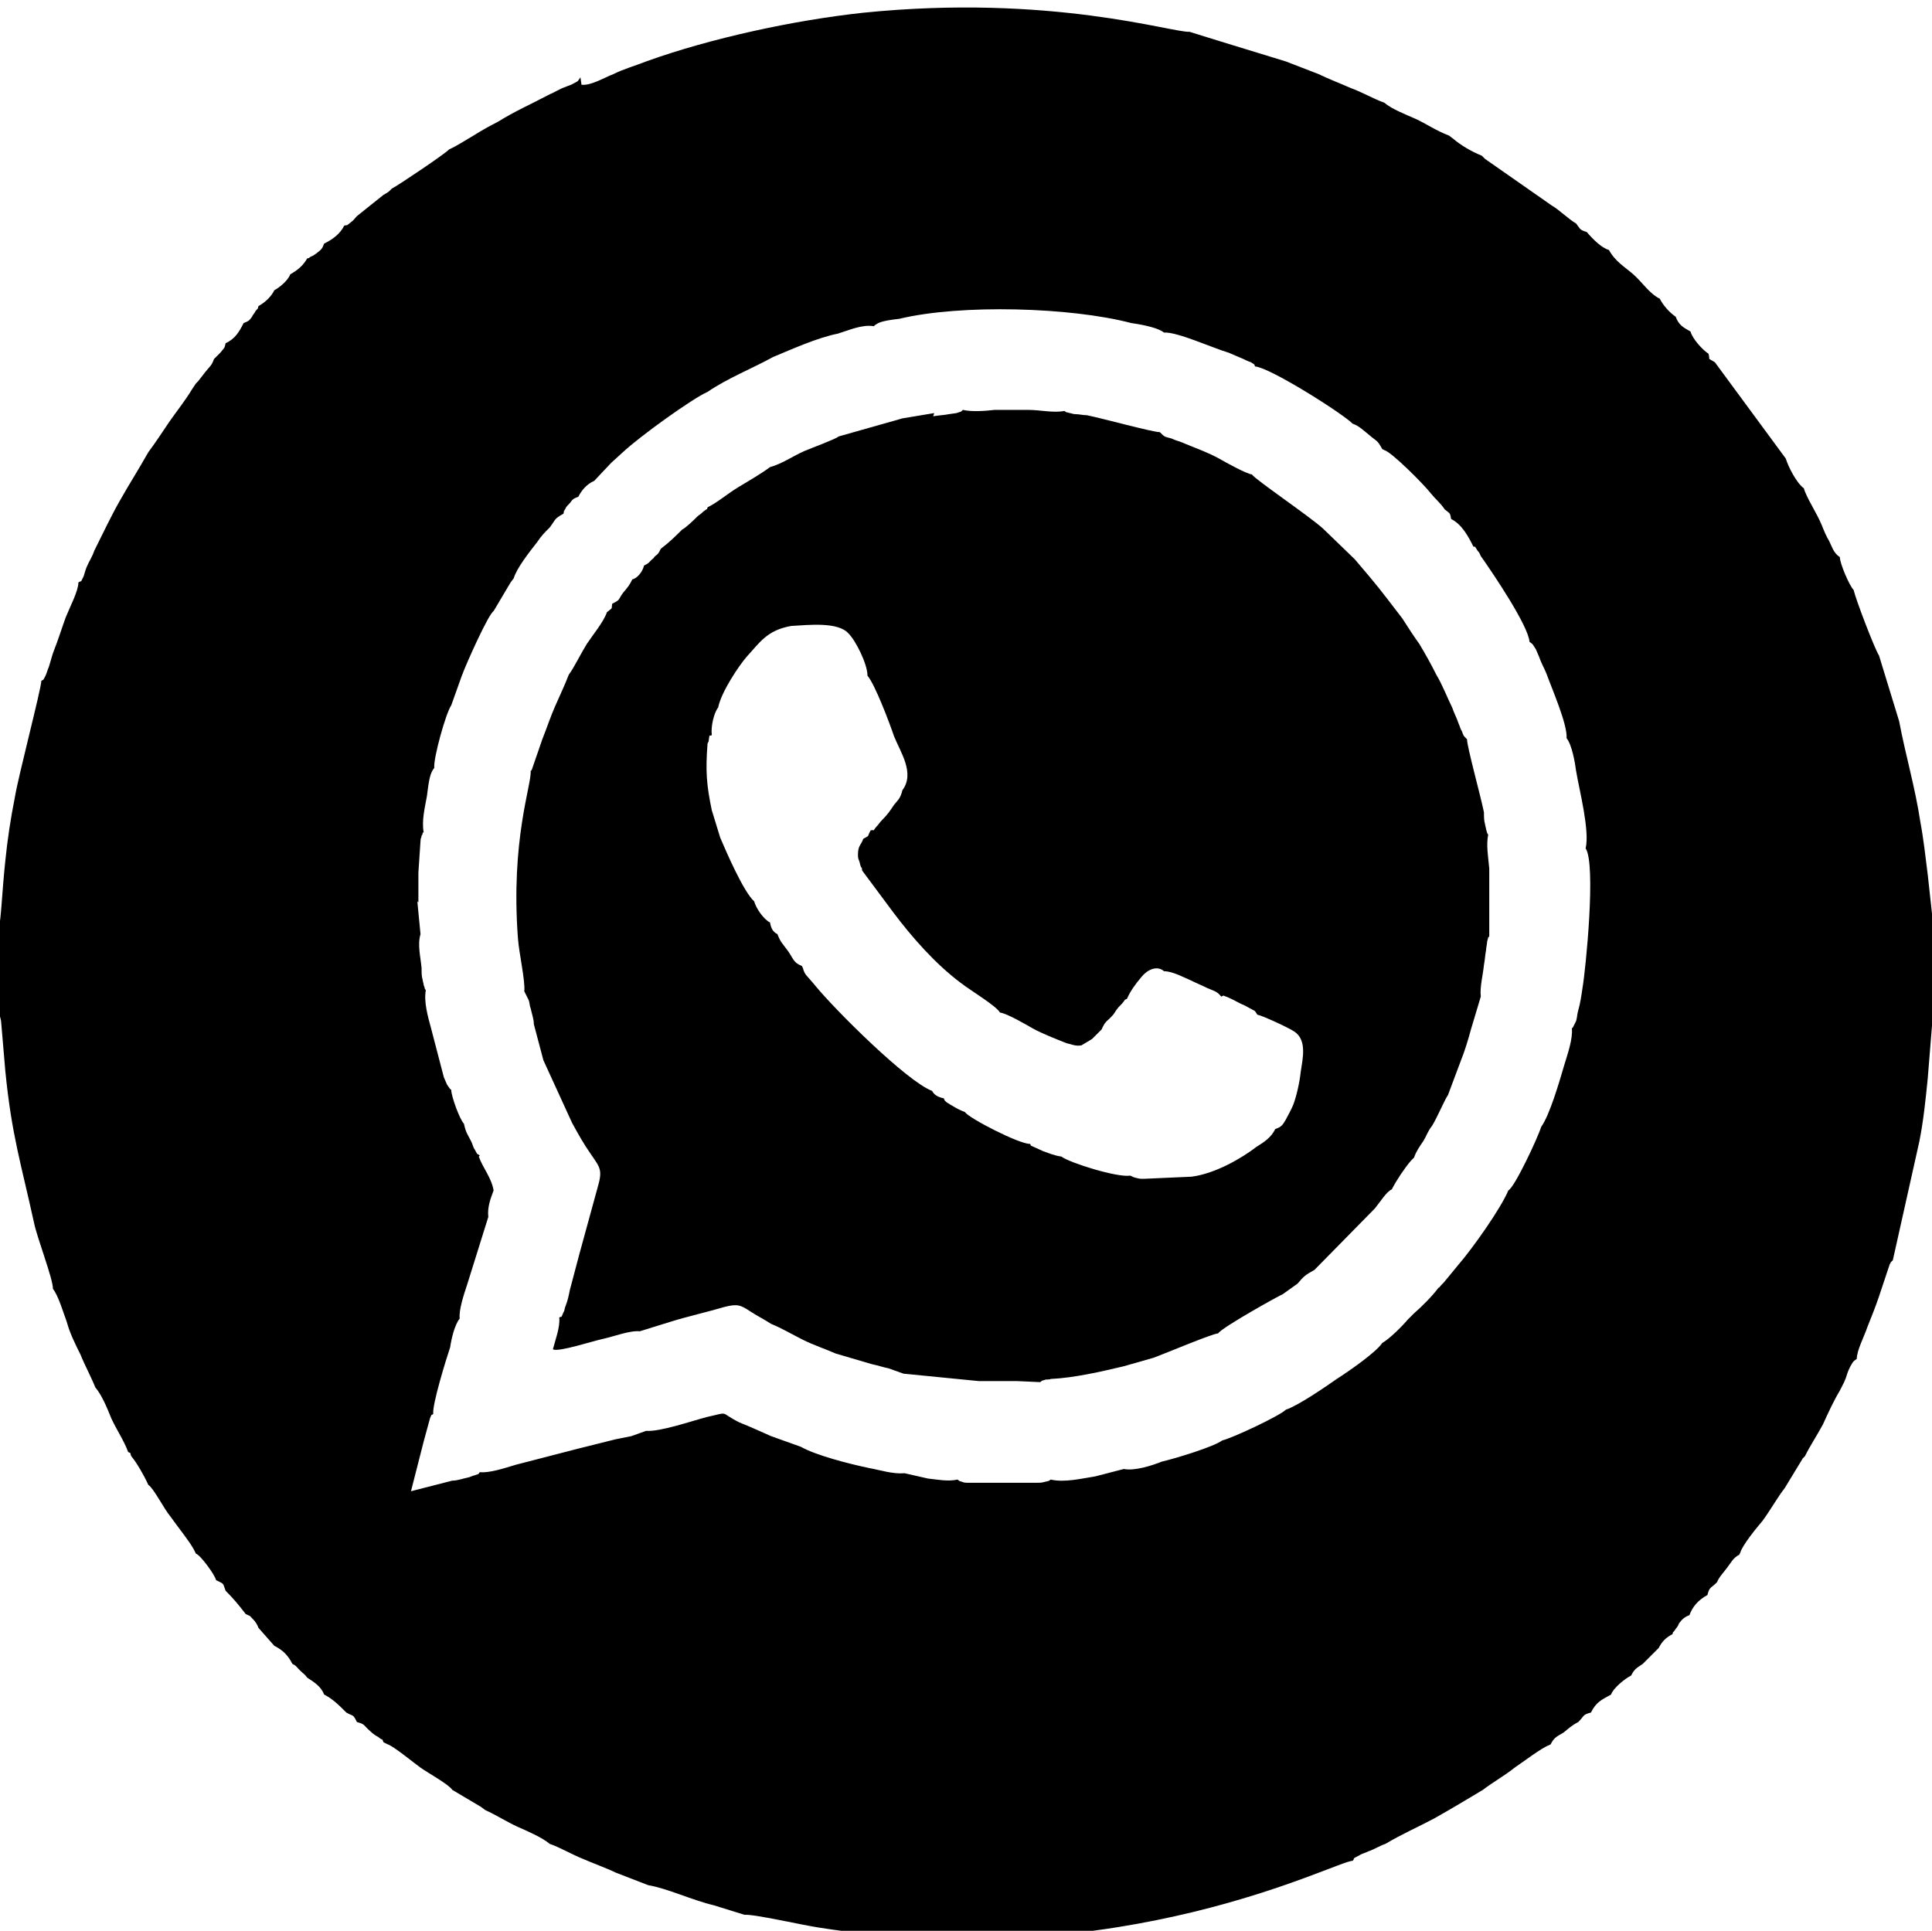 <?xml version="1.0" encoding="UTF-8"?> <!-- Creator: CorelDRAW 2020 (64-Bit) --> <svg xmlns="http://www.w3.org/2000/svg" xmlns:xlink="http://www.w3.org/1999/xlink" xmlns:xodm="http://www.corel.com/coreldraw/odm/2003" xml:space="preserve" width="5.824mm" height="5.821mm" style="shape-rendering:geometricPrecision; text-rendering:geometricPrecision; image-rendering:optimizeQuality; fill-rule:evenodd; clip-rule:evenodd" viewBox="0 0 18.24 18.23"> <defs> <style type="text/css"> <![CDATA[ .fil0 {fill:black} ]]> </style> </defs> <g id="Слой_x0020_1">  <g id="_2540500911168"> <path class="fil0" d="M3.95 8.52l0 -0.28 0.02 -0.3c0,-0.03 0.01,-0.03 0.01,-0.05 0,-0 0.01,-0.01 0.01,-0.02 0,-0.01 0,-0.01 0.01,-0.01 -0.02,-0.11 0.01,-0.23 0.03,-0.34 0.02,-0.16 0.03,-0.22 0.07,-0.27 -0.01,-0.09 0.11,-0.52 0.16,-0.59l0.1 -0.28c0.04,-0.11 0.25,-0.58 0.3,-0.61l0.16 -0.27 0.03 -0.04c0.03,-0.1 0.15,-0.25 0.22,-0.34 0.04,-0.06 0.07,-0.09 0.12,-0.14 0.06,-0.08 0.04,-0.08 0.13,-0.13 0.01,-0.04 -0.01,-0 0.02,-0.05 0,-0.01 0.03,-0.04 0.04,-0.05 0.03,-0.04 0.03,-0.04 0.08,-0.06 0.03,-0.06 0.08,-0.12 0.15,-0.15l0.16 -0.17 0.11 -0.1c0.16,-0.15 0.66,-0.51 0.8,-0.57 0.19,-0.13 0.42,-0.22 0.62,-0.33 0.17,-0.07 0.41,-0.18 0.61,-0.22 0.1,-0.03 0.23,-0.09 0.34,-0.07 0,-0 0.01,-0.01 0.01,-0.01 0.03,-0.02 0.05,-0.04 0.23,-0.06 0.58,-0.14 1.62,-0.11 2.19,0.04 0.14,0.02 0.26,0.05 0.31,0.09 0.12,-0.01 0.47,0.15 0.61,0.19 0.05,0.02 0.09,0.04 0.14,0.06 0.02,0.01 0.04,0.02 0.07,0.03 0.06,0.04 0.02,0.01 0.04,0.04 0.14,0.01 0.82,0.44 0.92,0.54 0.06,0.02 0.11,0.07 0.16,0.11 0.07,0.06 0.07,0.04 0.12,0.13l0.02 0.01c0.07,0.02 0.37,0.32 0.44,0.41 0.04,0.05 0.09,0.09 0.13,0.15 0.05,0.04 0.05,0.03 0.06,0.09 0.1,0.05 0.16,0.16 0.21,0.26 0.03,0.01 -0,-0.02 0.04,0.04 0.02,0.02 0.02,0.03 0.03,0.05 0.12,0.17 0.45,0.66 0.46,0.81 0.04,0.03 0.02,0.01 0.06,0.07 0.01,0.02 0.02,0.05 0.03,0.07 0.02,0.06 0.05,0.11 0.07,0.16 0.05,0.14 0.2,0.48 0.19,0.61 0.05,0.06 0.08,0.23 0.09,0.31 0.03,0.18 0.13,0.56 0.09,0.73 0.1,0.15 -0,1.15 -0.03,1.32 -0.01,0.07 -0.02,0.14 -0.04,0.21 -0.01,0.03 -0.01,0.07 -0.02,0.1l-0.03 0.06c-0,-0 -0.01,0.01 -0.01,0.01 0.01,0.1 -0.04,0.24 -0.07,0.34 -0.05,0.17 -0.14,0.48 -0.22,0.59 -0.03,0.1 -0.25,0.57 -0.31,0.6 -0.07,0.17 -0.34,0.55 -0.47,0.7l-0.14 0.17c-0,0 -0.02,0.02 -0.02,0.02 -0.03,0.03 -0,0.01 -0.03,0.03 -0.06,0.08 -0.16,0.18 -0.23,0.24l-0.06 0.06c-0.05,0.06 -0.17,0.18 -0.24,0.22 -0.06,0.09 -0.32,0.27 -0.43,0.34 -0.1,0.07 -0.36,0.25 -0.48,0.29 -0.06,0.06 -0.51,0.27 -0.6,0.29 -0.08,0.06 -0.44,0.17 -0.57,0.2 -0.1,0.04 -0.26,0.09 -0.36,0.07l-0.27 0.07c-0.13,0.02 -0.29,0.06 -0.42,0.03 -0.02,0.01 -0,0.01 -0.05,0.02 -0.04,0.01 -0.04,0.01 -0.08,0.01l-0.65 0c-0.02,-0 -0.04,-0 -0.06,-0.01 -0.04,-0.01 -0.02,-0.01 -0.04,-0.02 -0.09,0.02 -0.19,0 -0.28,-0.01l-0.22 -0.05c-0.11,0.01 -0.23,-0.03 -0.34,-0.05 -0.19,-0.04 -0.5,-0.12 -0.64,-0.2l-0.28 -0.1c-0.09,-0.04 -0.2,-0.09 -0.3,-0.13 -0.2,-0.1 -0.08,-0.1 -0.31,-0.05 -0.15,0.04 -0.44,0.14 -0.57,0.13l-0.14 0.05c-0.05,0.01 -0.1,0.02 -0.15,0.03l-0.36 0.09 -0.58 0.15c-0.1,0.03 -0.25,0.08 -0.34,0.07 -0.02,0.02 0.01,0.01 -0.05,0.03 -0.01,0 -0.05,0.02 -0.06,0.02 -0.05,0.01 -0.1,0.03 -0.15,0.03l-0.39 0.1 0.12 -0.47 0.06 -0.22c0.02,-0.05 0.01,-0.02 0.03,-0.04 -0.01,-0.09 0.12,-0.51 0.16,-0.63 0.01,-0.07 0.04,-0.21 0.09,-0.27 -0.01,-0.08 0.04,-0.23 0.07,-0.32l0.2 -0.64c-0.01,-0.09 0.02,-0.17 0.05,-0.25 -0.02,-0.12 -0.1,-0.21 -0.14,-0.32l0.01 -0.01c-0.04,-0.03 -0.01,0.01 -0.05,-0.06 -0.01,-0.01 -0.02,-0.05 -0.03,-0.07 -0.04,-0.08 -0.05,-0.08 -0.07,-0.17 -0.04,-0.04 -0.12,-0.26 -0.12,-0.32 -0.02,-0.02 -0,0.01 -0.04,-0.05 -0.01,-0.02 -0.02,-0.05 -0.03,-0.07l-0.12 -0.46c-0.03,-0.11 -0.07,-0.25 -0.05,-0.36 -0.02,-0.03 -0,0 -0.02,-0.05 -0,-0.01 -0.01,-0.04 -0.01,-0.05 -0.01,-0.03 -0.01,-0.07 -0.01,-0.11 -0.01,-0.11 -0.04,-0.22 -0.01,-0.32l-0.03 -0.31zm1.53 -7.79c-0.03,0.04 -0.01,0.03 -0.07,0.06 -0.01,0.01 -0.05,0.02 -0.07,0.03 -0.06,0.02 -0.1,0.05 -0.15,0.07 -0.17,0.09 -0.33,0.16 -0.49,0.26 -0.08,0.04 -0.15,0.08 -0.23,0.13 -0.07,0.04 -0.16,0.1 -0.23,0.13 -0.02,0.03 -0.48,0.34 -0.54,0.37 -0.04,0.04 -0.03,0.03 -0.08,0.06l-0.25 0.2c-0.02,0.02 -0.03,0.04 -0.06,0.06 -0.05,0.04 -0.02,0.02 -0.06,0.03 -0.04,0.08 -0.11,0.13 -0.19,0.17 -0.02,0.05 -0.02,0.05 -0.07,0.09 -0,0 -0.04,0.03 -0.05,0.03 -0.04,0.02 -0,0.01 -0.04,0.02 -0.04,0.07 -0.09,0.11 -0.16,0.15 -0.02,0.06 -0.11,0.13 -0.15,0.15 -0.03,0.06 -0.08,0.11 -0.15,0.15 -0.01,0.04 0,0.01 -0.03,0.05 -0,0.01 -0.03,0.04 -0.03,0.05 -0.03,0.04 -0.03,0.04 -0.08,0.06 -0.04,0.08 -0.08,0.15 -0.17,0.19 -0.01,0.05 -0.01,0.04 -0.05,0.09 -0.02,0.02 -0.04,0.04 -0.06,0.06 -0.02,0.06 -0.04,0.07 -0.08,0.12l-0.07 0.09c-0,0 -0.01,0.01 -0.01,0.01 -0,-0 -0.01,0.01 -0.01,0.01l-0.04 0.06c-0.06,0.1 -0.14,0.2 -0.21,0.3 -0.06,0.09 -0.14,0.21 -0.2,0.29 -0.09,0.16 -0.18,0.3 -0.27,0.46 -0.08,0.14 -0.16,0.31 -0.24,0.47 -0.02,0.06 -0.05,0.1 -0.07,0.15 -0.01,0.02 -0.02,0.06 -0.03,0.09 -0.04,0.08 -0.01,0.03 -0.05,0.06 0,0.08 -0.08,0.23 -0.12,0.33 -0.04,0.11 -0.07,0.21 -0.11,0.31 -0.02,0.05 -0.03,0.1 -0.05,0.16 -0.01,0.02 -0.02,0.06 -0.03,0.08 -0.03,0.06 -0.02,0.03 -0.04,0.05 0,0.07 -0.22,0.91 -0.25,1.1 -0.04,0.2 -0.07,0.4 -0.09,0.6 -0.03,0.28 -0.04,0.56 -0.06,0.62l0 0.83c0.01,0.02 0.01,0.01 0.02,0.06l0.04 0.47c0.06,0.61 0.15,0.88 0.27,1.43 0.03,0.15 0.18,0.53 0.18,0.63 0.05,0.06 0.1,0.23 0.13,0.31 0.03,0.11 0.08,0.21 0.13,0.31 0.04,0.1 0.1,0.21 0.14,0.31 0.06,0.07 0.11,0.19 0.15,0.29 0.05,0.11 0.12,0.21 0.16,0.32 0.04,0.02 0.01,-0 0.03,0.04 0.05,0.06 0.12,0.18 0.16,0.27 0.05,0.03 0.15,0.23 0.21,0.3 0.07,0.1 0.17,0.22 0.22,0.31l0.02 0.04c0.04,0.01 0.18,0.2 0.19,0.25 0.08,0.04 0.06,0.02 0.09,0.1 0.08,0.08 0.12,0.13 0.19,0.22 0.06,0.03 0.02,-0 0.07,0.05 0.02,0.02 0.04,0.05 0.05,0.08l0.15 0.17c0.08,0.04 0.13,0.09 0.17,0.17 0.04,0.02 0.03,0.02 0.07,0.06 0.03,0.03 0.05,0.04 0.07,0.07 0.06,0.04 0.13,0.08 0.16,0.16 0.08,0.04 0.14,0.1 0.21,0.17 0.07,0.04 0.06,0.01 0.1,0.09 0.08,0.02 0.06,0.03 0.13,0.09 0.02,0.02 0.05,0.04 0.07,0.05 0.06,0.05 0.03,-0 0.05,0.05l0.04 0.02c0.06,0.02 0.24,0.17 0.31,0.22 0.07,0.05 0.27,0.16 0.3,0.21l0.27 0.16 0.04 0.03c0.11,0.05 0.2,0.11 0.31,0.16 0.09,0.04 0.23,0.1 0.3,0.16 0.09,0.03 0.21,0.1 0.31,0.14 0.09,0.04 0.23,0.09 0.31,0.13l0.31 0.12c0.18,0.03 0.41,0.14 0.62,0.19l0.29 0.09c0.08,-0.01 0.56,0.1 0.7,0.12 2.86,0.45 4.88,-0.63 5.04,-0.63 0.03,-0.03 -0.02,-0.01 0.06,-0.05 0.03,-0.02 0.05,-0.02 0.09,-0.04 0.06,-0.02 0.1,-0.05 0.16,-0.07 0.15,-0.09 0.31,-0.16 0.46,-0.24 0.16,-0.09 0.31,-0.18 0.46,-0.27 0.09,-0.07 0.2,-0.13 0.3,-0.21 0.06,-0.04 0.26,-0.19 0.32,-0.21l0.02 -0.01c0.03,-0.06 0.05,-0.07 0.12,-0.11 0.05,-0.04 0.08,-0.07 0.14,-0.1 0.06,-0.06 0.04,-0.07 0.12,-0.09 0.05,-0.1 0.1,-0.12 0.19,-0.17 0.02,-0.06 0.13,-0.15 0.19,-0.18 0.03,-0.06 0.05,-0.07 0.11,-0.11l0.15 -0.15c0.03,-0.06 0.07,-0.1 0.13,-0.13 0.01,-0.04 -0,-0 0.03,-0.05 0.01,-0.01 0.03,-0.04 0.03,-0.05 0.03,-0.04 0.05,-0.06 0.1,-0.08 0.03,-0.08 0.08,-0.14 0.17,-0.19 0.02,-0.08 0.03,-0.06 0.09,-0.12 0.02,-0.05 0.06,-0.09 0.09,-0.13 0.04,-0.05 0.06,-0.1 0.12,-0.13l0.01 -0.02c0.02,-0.07 0.15,-0.23 0.21,-0.3 0.08,-0.11 0.14,-0.22 0.21,-0.31l0.17 -0.28 0.02 -0.02c0.05,-0.1 0.11,-0.19 0.17,-0.3 0.05,-0.11 0.1,-0.22 0.16,-0.32 0.03,-0.06 0.05,-0.09 0.07,-0.16 0.01,-0.03 0.02,-0.05 0.03,-0.07 0.03,-0.05 0.02,-0.04 0.06,-0.07 -0,-0.08 0.07,-0.21 0.1,-0.3 0.04,-0.1 0.08,-0.2 0.11,-0.29l0.1 -0.3c0.03,-0.05 -0.01,-0 0.03,-0.04l0.25 -1.12c0.04,-0.2 0.06,-0.4 0.08,-0.6l0.05 -0.62c0,-0 0,-0.01 0.01,-0.02l0 -0.73 -0.06 -0.55c-0.02,-0.16 -0.04,-0.34 -0.07,-0.5 -0.05,-0.33 -0.14,-0.63 -0.2,-0.95l-0.19 -0.62c-0.04,-0.06 -0.22,-0.53 -0.24,-0.62 -0.04,-0.04 -0.13,-0.25 -0.13,-0.31 -0.06,-0.04 -0.07,-0.09 -0.1,-0.15 -0.03,-0.05 -0.05,-0.1 -0.07,-0.15 -0.05,-0.12 -0.11,-0.2 -0.16,-0.32l-0.01 -0.03c-0.07,-0.05 -0.15,-0.21 -0.17,-0.28l-0.67 -0.91c-0.08,-0.05 -0.04,-0.01 -0.06,-0.08 -0.06,-0.04 -0.15,-0.14 -0.17,-0.21 -0.07,-0.04 -0.11,-0.06 -0.14,-0.14 -0.06,-0.04 -0.12,-0.11 -0.15,-0.17 -0.1,-0.05 -0.16,-0.15 -0.25,-0.23 -0.08,-0.07 -0.17,-0.12 -0.23,-0.23 -0.07,-0.02 -0.15,-0.1 -0.21,-0.17 -0.07,-0.02 -0.06,-0.03 -0.1,-0.08 -0.07,-0.04 -0.16,-0.13 -0.23,-0.17l-0.63 -0.44c-0.02,-0.02 -0.02,-0.02 -0.03,-0.03 -0.1,-0.04 -0.2,-0.1 -0.27,-0.16l-0.04 -0.03c-0.13,-0.05 -0.21,-0.11 -0.32,-0.16 -0.09,-0.04 -0.22,-0.09 -0.29,-0.15 -0.11,-0.04 -0.21,-0.1 -0.32,-0.14 -0.09,-0.04 -0.22,-0.09 -0.3,-0.13l-0.31 -0.12 -0.62 -0.19 -0.29 -0.09c-0.16,0.01 -1.31,-0.36 -3.08,-0.18 -0.65,0.07 -1.44,0.24 -2.05,0.46 -0.1,0.04 -0.21,0.07 -0.31,0.12 -0.08,0.03 -0.21,0.11 -0.3,0.1z"></path> <path class="fil0" d="M6.69 7c0.01,-0.09 0.01,-0.04 0.03,-0.06 -0.01,-0.08 0.02,-0.21 0.06,-0.26 0.03,-0.15 0.2,-0.4 0.27,-0.48 0.12,-0.13 0.19,-0.25 0.42,-0.29 0.17,-0.01 0.44,-0.04 0.54,0.07 0.07,0.07 0.18,0.29 0.18,0.4 0.07,0.08 0.21,0.45 0.25,0.57 0.06,0.15 0.2,0.35 0.08,0.51 -0.02,0.08 -0.04,0.09 -0.08,0.14 -0.04,0.06 -0.06,0.09 -0.11,0.14 -0.03,0.03 -0.03,0.04 -0.06,0.07 -0.04,0.05 0,0.02 -0.05,0.03 -0.04,0.07 -0,0.04 -0.07,0.08 -0.02,0.06 -0.05,0.06 -0.05,0.15 -0,0.05 0.01,0.04 0.02,0.09 0.02,0.07 0.01,-0.01 0.02,0.06l0.29 0.39c0.18,0.24 0.4,0.49 0.64,0.67 0.09,0.07 0.34,0.22 0.37,0.28 0.07,0.01 0.24,0.11 0.31,0.15 0.09,0.05 0.22,0.1 0.32,0.14 0.05,0.01 0.08,0.03 0.14,0.02l0.1 -0.06 0.09 -0.09c0.04,-0.09 0.05,-0.07 0.11,-0.14 0.03,-0.04 0.01,-0.02 0.05,-0.07 0.03,-0.03 0.04,-0.04 0.06,-0.07l0.02 -0.01c0.03,-0.07 0.08,-0.14 0.14,-0.21 0.05,-0.06 0.14,-0.11 0.21,-0.05 0.08,-0 0.19,0.06 0.26,0.09 0.06,0.03 0.09,0.04 0.15,0.07 0.07,0.03 0.09,0.03 0.13,0.08l0.02 -0.01c0.06,0.02 0.11,0.05 0.17,0.08 0.03,0.01 0.06,0.03 0.08,0.04 0.05,0.03 0.04,0.01 0.07,0.06 0.05,0.01 0.29,0.12 0.35,0.16 0.12,0.08 0.08,0.25 0.06,0.38 -0.01,0.1 -0.04,0.23 -0.07,0.31 -0.02,0.05 -0.05,0.1 -0.07,0.14 -0.03,0.05 -0.04,0.07 -0.1,0.09 -0.04,0.08 -0.1,0.12 -0.18,0.17 -0.13,0.1 -0.38,0.25 -0.61,0.28l-0.45 0.02c-0.04,-0 -0.04,0 -0.08,-0.01 -0.04,-0.01 -0.02,-0.01 -0.05,-0.02 -0.12,0.02 -0.57,-0.12 -0.65,-0.18 -0.07,-0.01 -0.11,-0.03 -0.17,-0.05l-0.11 -0.05c-0,-0 -0.01,-0 -0.01,-0.01 -0,-0.01 -0.01,-0.01 -0.01,-0.01 -0.1,-0 -0.57,-0.24 -0.61,-0.3 -0.05,-0.02 -0.07,-0.03 -0.12,-0.06 -0.02,-0.01 -0.03,-0.02 -0.05,-0.03 -0.03,-0.03 -0.01,-0 -0.03,-0.04 -0.05,-0.01 -0.09,-0.03 -0.11,-0.07 -0.24,-0.09 -0.92,-0.77 -1.1,-0.99 -0.09,-0.11 -0.1,-0.1 -0.12,-0.17l-0.01 -0.02c-0.08,-0.03 -0.08,-0.07 -0.13,-0.14 -0.05,-0.07 -0.07,-0.08 -0.1,-0.16 -0.04,-0.02 -0.06,-0.05 -0.07,-0.11 -0.06,-0.03 -0.13,-0.13 -0.15,-0.2 -0.1,-0.09 -0.26,-0.46 -0.32,-0.6l-0.08 -0.26c-0.05,-0.24 -0.06,-0.37 -0.04,-0.63zm2.13 -3.1l-0.3 0.05 -0.6 0.17c-0.04,0.03 -0.26,0.11 -0.33,0.14 -0.11,0.05 -0.21,0.12 -0.32,0.15 -0.08,0.06 -0.2,0.13 -0.3,0.19 -0.1,0.06 -0.19,0.14 -0.29,0.19 -0.01,0.03 0.01,-0 -0.04,0.04 -0.03,0.03 -0.04,0.03 -0.06,0.05 -0.02,0.02 -0.1,0.1 -0.14,0.12 -0.06,0.06 -0.12,0.12 -0.2,0.18 -0.02,0.03 0,0.01 -0.03,0.05 -0.02,0.02 -0.03,0.02 -0.04,0.04 -0.05,0.04 -0.03,0.04 -0.09,0.07 -0.01,0.05 -0.06,0.12 -0.11,0.13 -0.03,0.06 -0.04,0.07 -0.09,0.13 -0.05,0.07 -0.02,0.06 -0.1,0.1 -0.01,0.06 0.01,0.03 -0.05,0.08 -0.03,0.09 -0.13,0.21 -0.19,0.3 -0.05,0.08 -0.13,0.24 -0.17,0.29 -0.03,0.08 -0.09,0.21 -0.13,0.3 -0.04,0.09 -0.08,0.21 -0.12,0.31l-0.1 0.29c-0,-0 -0.01,0.01 -0.01,0.01 0.01,0.13 -0.19,0.65 -0.12,1.58 0.01,0.14 0.07,0.4 0.06,0.5l0.04 0.08c0.01,0.02 0.01,0.06 0.02,0.08 0.01,0.05 0.03,0.1 0.03,0.15l0.09 0.34 0.27 0.59c0.06,0.11 0.11,0.2 0.18,0.3 0.09,0.13 0.11,0.15 0.06,0.32l-0.17 0.62 -0.09 0.34c-0.01,0.05 -0.02,0.1 -0.04,0.15 -0.01,0.02 -0.01,0.05 -0.02,0.06 -0.03,0.07 -0.01,0.03 -0.04,0.05 0.01,0.09 -0.04,0.22 -0.06,0.3 0.05,0.03 0.38,-0.08 0.48,-0.1 0.09,-0.02 0.25,-0.08 0.34,-0.07l0.29 -0.09c0.16,-0.05 0.34,-0.09 0.51,-0.14 0.12,-0.03 0.15,-0.02 0.24,0.04 0.06,0.04 0.14,0.08 0.2,0.12 0.1,0.04 0.2,0.1 0.3,0.15 0.1,0.05 0.22,0.09 0.31,0.13l0.34 0.1c0.05,0.01 0.11,0.03 0.16,0.04l0.14 0.05 0.71 0.07 0.36 0 0.22 0.01c0.02,-0.01 0,-0.01 0.04,-0.02 0.02,-0.01 0.04,-0 0.06,-0.01 0.22,-0.01 0.48,-0.07 0.69,-0.12l0.28 -0.08c0.11,-0.04 0.56,-0.23 0.61,-0.23 0.04,-0.06 0.6,-0.37 0.61,-0.37l0.14 -0.1c0.06,-0.07 0.07,-0.08 0.16,-0.13l0.57 -0.58c0.05,-0.06 0.11,-0.16 0.16,-0.18 0.04,-0.08 0.12,-0.2 0.18,-0.27l0.03 -0.03c0.02,-0.06 0.05,-0.1 0.09,-0.16 0.03,-0.05 0.04,-0.09 0.08,-0.14 0.05,-0.08 0.12,-0.25 0.15,-0.29 0.04,-0.11 0.08,-0.21 0.12,-0.32 0.04,-0.1 0.07,-0.2 0.1,-0.31l0.09 -0.3c-0.01,-0.09 0.02,-0.2 0.03,-0.3 0.01,-0.05 0.01,-0.09 0.02,-0.14 0,-0.02 0.01,-0.06 0.01,-0.08 0.02,-0.07 -0,-0.02 0.02,-0.05l-0 -0.3 -0 -0.34c-0.01,-0.11 -0.03,-0.22 -0.01,-0.32 -0.02,-0.03 -0,0.01 -0.02,-0.05 -0,-0.01 -0.01,-0.04 -0.01,-0.05 -0.01,-0.03 -0.01,-0.07 -0.01,-0.11 -0.03,-0.15 -0.16,-0.62 -0.16,-0.69 -0.04,-0.04 -0.03,-0.03 -0.05,-0.08 -0.01,-0.01 -0.02,-0.05 -0.03,-0.07 -0.02,-0.06 -0.04,-0.09 -0.06,-0.15 -0.05,-0.1 -0.09,-0.21 -0.15,-0.31 -0.05,-0.1 -0.1,-0.19 -0.16,-0.29 -0.05,-0.07 -0.11,-0.16 -0.16,-0.24 -0.23,-0.3 -0.22,-0.29 -0.45,-0.56l-0.3 -0.29c-0.12,-0.11 -0.65,-0.47 -0.67,-0.51 -0.06,-0.01 -0.24,-0.11 -0.31,-0.15 -0.11,-0.06 -0.2,-0.09 -0.32,-0.14 -0.04,-0.02 -0.09,-0.03 -0.13,-0.05 -0.07,-0.02 -0.06,-0.01 -0.11,-0.06 -0.07,0 -0.54,-0.13 -0.69,-0.16 -0.04,-0 -0.07,-0.01 -0.11,-0.01 -0.02,-0 -0.04,-0.01 -0.05,-0.01 -0.07,-0.02 -0.02,-0 -0.05,-0.02 -0.11,0.02 -0.23,-0.01 -0.34,-0.01l-0.32 -0c-0.09,0.01 -0.21,0.02 -0.3,-0 -0,0 -0.01,0.01 -0.01,0.01 -0,0 -0.01,0.01 -0.02,0.01l-0.03 0.01c-0.01,0 -0.06,0.01 -0.07,0.01 -0.05,0.01 -0.09,0.01 -0.15,0.02z"></path> </g> </g> </svg> 